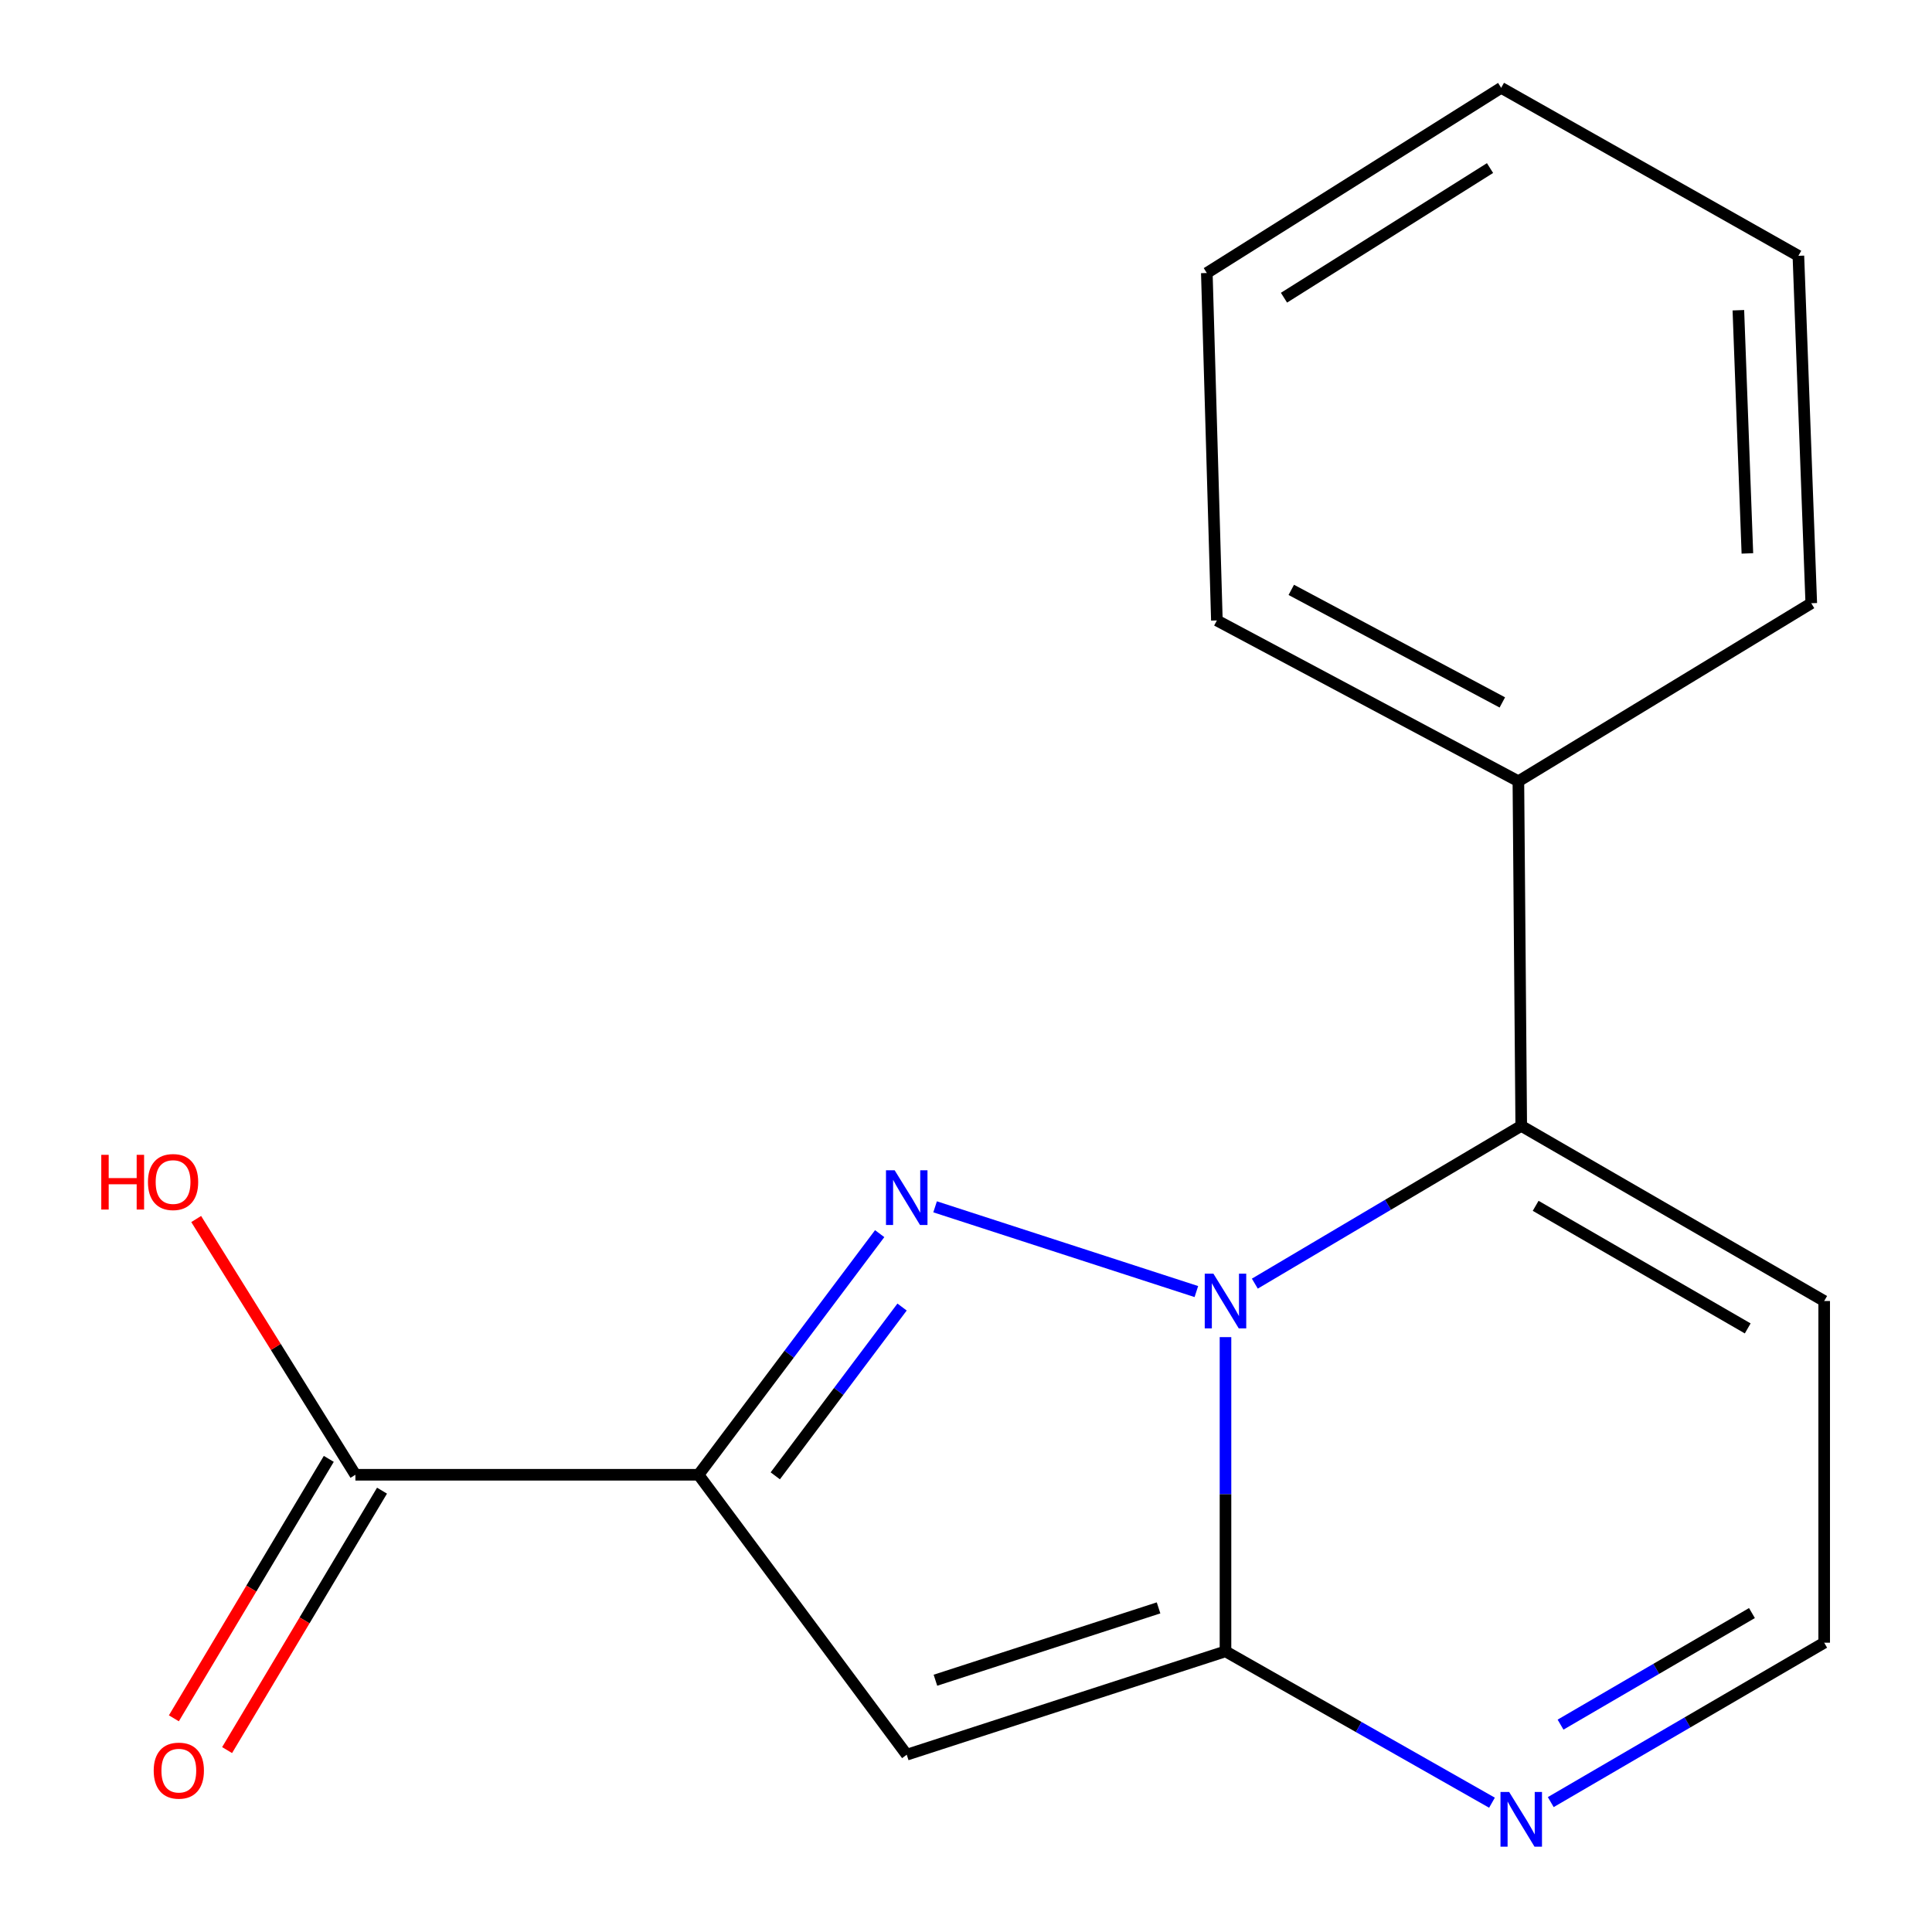 <?xml version='1.0' encoding='iso-8859-1'?>
<svg version='1.1' baseProfile='full'
              xmlns='http://www.w3.org/2000/svg'
                      xmlns:rdkit='http://www.rdkit.org/xml'
                      xmlns:xlink='http://www.w3.org/1999/xlink'
                  xml:space='preserve'
width='1000px' height='1000px' viewBox='0 0 1000 1000'>
<!-- END OF HEADER -->
<rect style='opacity:1.0;fill:#FFFFFF;stroke:none' width='1000' height='1000' x='0' y='0'> </rect>
<path class='bond-0' d='M 619.236,668.511 L 484.006,624.647' style='fill:none;fill-rule:evenodd;stroke:#0000FF;stroke-width:6px;stroke-linecap:butt;stroke-linejoin:miter;stroke-opacity:1' />
<path class='bond-1' d='M 634.312,692.094 L 634.312,773.414' style='fill:none;fill-rule:evenodd;stroke:#0000FF;stroke-width:6px;stroke-linecap:butt;stroke-linejoin:miter;stroke-opacity:1' />
<path class='bond-1' d='M 634.312,773.414 L 634.312,854.734' style='fill:none;fill-rule:evenodd;stroke:#000000;stroke-width:6px;stroke-linecap:butt;stroke-linejoin:miter;stroke-opacity:1' />
<path class='bond-4' d='M 649.5,664.407 L 718.445,623.58' style='fill:none;fill-rule:evenodd;stroke:#0000FF;stroke-width:6px;stroke-linecap:butt;stroke-linejoin:miter;stroke-opacity:1' />
<path class='bond-4' d='M 718.445,623.58 L 787.39,582.752' style='fill:none;fill-rule:evenodd;stroke:#000000;stroke-width:6px;stroke-linecap:butt;stroke-linejoin:miter;stroke-opacity:1' />
<path class='bond-2' d='M 455.319,638.531 L 408.441,700.934' style='fill:none;fill-rule:evenodd;stroke:#0000FF;stroke-width:6px;stroke-linecap:butt;stroke-linejoin:miter;stroke-opacity:1' />
<path class='bond-2' d='M 408.441,700.934 L 361.563,763.337' style='fill:none;fill-rule:evenodd;stroke:#000000;stroke-width:6px;stroke-linecap:butt;stroke-linejoin:miter;stroke-opacity:1' />
<path class='bond-2' d='M 466.911,676.524 L 434.097,720.206' style='fill:none;fill-rule:evenodd;stroke:#0000FF;stroke-width:6px;stroke-linecap:butt;stroke-linejoin:miter;stroke-opacity:1' />
<path class='bond-2' d='M 434.097,720.206 L 401.282,763.889' style='fill:none;fill-rule:evenodd;stroke:#000000;stroke-width:6px;stroke-linecap:butt;stroke-linejoin:miter;stroke-opacity:1' />
<path class='bond-3' d='M 634.312,854.734 L 469.326,908.232' style='fill:none;fill-rule:evenodd;stroke:#000000;stroke-width:6px;stroke-linecap:butt;stroke-linejoin:miter;stroke-opacity:1' />
<path class='bond-3' d='M 599.667,832.236 L 484.176,869.684' style='fill:none;fill-rule:evenodd;stroke:#000000;stroke-width:6px;stroke-linecap:butt;stroke-linejoin:miter;stroke-opacity:1' />
<path class='bond-5' d='M 634.312,854.734 L 703.281,893.905' style='fill:none;fill-rule:evenodd;stroke:#000000;stroke-width:6px;stroke-linecap:butt;stroke-linejoin:miter;stroke-opacity:1' />
<path class='bond-5' d='M 703.281,893.905 L 772.249,933.076' style='fill:none;fill-rule:evenodd;stroke:#0000FF;stroke-width:6px;stroke-linecap:butt;stroke-linejoin:miter;stroke-opacity:1' />
<path class='bond-6' d='M 361.563,763.337 L 183.956,763.337' style='fill:none;fill-rule:evenodd;stroke:#000000;stroke-width:6px;stroke-linecap:butt;stroke-linejoin:miter;stroke-opacity:1' />
<path class='bond-17' d='M 361.563,763.337 L 469.326,908.232' style='fill:none;fill-rule:evenodd;stroke:#000000;stroke-width:6px;stroke-linecap:butt;stroke-linejoin:miter;stroke-opacity:1' />
<path class='bond-7' d='M 787.39,582.752 L 944.194,673.401' style='fill:none;fill-rule:evenodd;stroke:#000000;stroke-width:6px;stroke-linecap:butt;stroke-linejoin:miter;stroke-opacity:1' />
<path class='bond-7' d='M 794.851,624.129 L 904.614,687.584' style='fill:none;fill-rule:evenodd;stroke:#000000;stroke-width:6px;stroke-linecap:butt;stroke-linejoin:miter;stroke-opacity:1' />
<path class='bond-9' d='M 787.39,582.752 L 785.911,404.378' style='fill:none;fill-rule:evenodd;stroke:#000000;stroke-width:6px;stroke-linecap:butt;stroke-linejoin:miter;stroke-opacity:1' />
<path class='bond-18' d='M 802.668,932.769 L 873.431,891.514' style='fill:none;fill-rule:evenodd;stroke:#0000FF;stroke-width:6px;stroke-linecap:butt;stroke-linejoin:miter;stroke-opacity:1' />
<path class='bond-18' d='M 873.431,891.514 L 944.194,850.26' style='fill:none;fill-rule:evenodd;stroke:#000000;stroke-width:6px;stroke-linecap:butt;stroke-linejoin:miter;stroke-opacity:1' />
<path class='bond-18' d='M 807.736,892.671 L 857.27,863.793' style='fill:none;fill-rule:evenodd;stroke:#0000FF;stroke-width:6px;stroke-linecap:butt;stroke-linejoin:miter;stroke-opacity:1' />
<path class='bond-18' d='M 857.27,863.793 L 906.804,834.915' style='fill:none;fill-rule:evenodd;stroke:#000000;stroke-width:6px;stroke-linecap:butt;stroke-linejoin:miter;stroke-opacity:1' />
<path class='bond-10' d='M 170.181,755.111 L 130.088,822.253' style='fill:none;fill-rule:evenodd;stroke:#000000;stroke-width:6px;stroke-linecap:butt;stroke-linejoin:miter;stroke-opacity:1' />
<path class='bond-10' d='M 130.088,822.253 L 89.995,889.395' style='fill:none;fill-rule:evenodd;stroke:#FF0000;stroke-width:6px;stroke-linecap:butt;stroke-linejoin:miter;stroke-opacity:1' />
<path class='bond-10' d='M 197.731,771.562 L 157.638,838.704' style='fill:none;fill-rule:evenodd;stroke:#000000;stroke-width:6px;stroke-linecap:butt;stroke-linejoin:miter;stroke-opacity:1' />
<path class='bond-10' d='M 157.638,838.704 L 117.545,905.846' style='fill:none;fill-rule:evenodd;stroke:#FF0000;stroke-width:6px;stroke-linecap:butt;stroke-linejoin:miter;stroke-opacity:1' />
<path class='bond-11' d='M 183.956,763.337 L 142.752,697.15' style='fill:none;fill-rule:evenodd;stroke:#000000;stroke-width:6px;stroke-linecap:butt;stroke-linejoin:miter;stroke-opacity:1' />
<path class='bond-11' d='M 142.752,697.15 L 101.549,630.963' style='fill:none;fill-rule:evenodd;stroke:#FF0000;stroke-width:6px;stroke-linecap:butt;stroke-linejoin:miter;stroke-opacity:1' />
<path class='bond-8' d='M 944.194,673.401 L 944.194,850.26' style='fill:none;fill-rule:evenodd;stroke:#000000;stroke-width:6px;stroke-linecap:butt;stroke-linejoin:miter;stroke-opacity:1' />
<path class='bond-12' d='M 785.911,404.378 L 629.856,321.145' style='fill:none;fill-rule:evenodd;stroke:#000000;stroke-width:6px;stroke-linecap:butt;stroke-linejoin:miter;stroke-opacity:1' />
<path class='bond-12' d='M 777.603,363.58 L 668.365,305.317' style='fill:none;fill-rule:evenodd;stroke:#000000;stroke-width:6px;stroke-linecap:butt;stroke-linejoin:miter;stroke-opacity:1' />
<path class='bond-13' d='M 785.911,404.378 L 937.509,312.231' style='fill:none;fill-rule:evenodd;stroke:#000000;stroke-width:6px;stroke-linecap:butt;stroke-linejoin:miter;stroke-opacity:1' />
<path class='bond-15' d='M 629.856,321.145 L 624.65,141.309' style='fill:none;fill-rule:evenodd;stroke:#000000;stroke-width:6px;stroke-linecap:butt;stroke-linejoin:miter;stroke-opacity:1' />
<path class='bond-14' d='M 937.509,312.231 L 930.842,132.413' style='fill:none;fill-rule:evenodd;stroke:#000000;stroke-width:6px;stroke-linecap:butt;stroke-linejoin:miter;stroke-opacity:1' />
<path class='bond-14' d='M 904.443,286.448 L 899.776,160.575' style='fill:none;fill-rule:evenodd;stroke:#000000;stroke-width:6px;stroke-linecap:butt;stroke-linejoin:miter;stroke-opacity:1' />
<path class='bond-16' d='M 930.842,132.413 L 776.997,45.455' style='fill:none;fill-rule:evenodd;stroke:#000000;stroke-width:6px;stroke-linecap:butt;stroke-linejoin:miter;stroke-opacity:1' />
<path class='bond-19' d='M 624.65,141.309 L 776.997,45.455' style='fill:none;fill-rule:evenodd;stroke:#000000;stroke-width:6px;stroke-linecap:butt;stroke-linejoin:miter;stroke-opacity:1' />
<path class='bond-19' d='M 664.59,154.09 L 771.234,86.992' style='fill:none;fill-rule:evenodd;stroke:#000000;stroke-width:6px;stroke-linecap:butt;stroke-linejoin:miter;stroke-opacity:1' />
<path  class='atom-0' d='M 628.052 659.241
L 637.332 674.241
Q 638.252 675.721, 639.732 678.401
Q 641.212 681.081, 641.292 681.241
L 641.292 659.241
L 645.052 659.241
L 645.052 687.561
L 641.172 687.561
L 631.212 671.161
Q 630.052 669.241, 628.812 667.041
Q 627.612 664.841, 627.252 664.161
L 627.252 687.561
L 623.572 687.561
L 623.572 659.241
L 628.052 659.241
' fill='#0000FF'/>
<path  class='atom-1' d='M 463.066 605.725
L 472.346 620.725
Q 473.266 622.205, 474.746 624.885
Q 476.226 627.565, 476.306 627.725
L 476.306 605.725
L 480.066 605.725
L 480.066 634.045
L 476.186 634.045
L 466.226 617.645
Q 465.066 615.725, 463.826 613.525
Q 462.626 611.325, 462.266 610.645
L 462.266 634.045
L 458.586 634.045
L 458.586 605.725
L 463.066 605.725
' fill='#0000FF'/>
<path  class='atom-6' d='M 781.13 927.515
L 790.41 942.515
Q 791.33 943.995, 792.81 946.675
Q 794.29 949.355, 794.37 949.515
L 794.37 927.515
L 798.13 927.515
L 798.13 955.835
L 794.25 955.835
L 784.29 939.435
Q 783.13 937.515, 781.89 935.315
Q 780.69 933.115, 780.33 932.435
L 780.33 955.835
L 776.65 955.835
L 776.65 927.515
L 781.13 927.515
' fill='#0000FF'/>
<path  class='atom-11' d='M 79.558 916.477
Q 79.558 909.677, 82.918 905.877
Q 86.278 902.077, 92.558 902.077
Q 98.838 902.077, 102.198 905.877
Q 105.558 909.677, 105.558 916.477
Q 105.558 923.357, 102.158 927.277
Q 98.758 931.157, 92.558 931.157
Q 86.318 931.157, 82.918 927.277
Q 79.558 923.397, 79.558 916.477
M 92.558 927.957
Q 96.878 927.957, 99.198 925.077
Q 101.558 922.157, 101.558 916.477
Q 101.558 910.917, 99.198 908.117
Q 96.878 905.277, 92.558 905.277
Q 88.238 905.277, 85.878 908.077
Q 83.558 910.877, 83.558 916.477
Q 83.558 922.197, 85.878 925.077
Q 88.238 927.957, 92.558 927.957
' fill='#FF0000'/>
<path  class='atom-12' d='M 52.421 597.738
L 56.261 597.738
L 56.261 609.778
L 70.741 609.778
L 70.741 597.738
L 74.581 597.738
L 74.581 626.058
L 70.741 626.058
L 70.741 612.978
L 56.261 612.978
L 56.261 626.058
L 52.421 626.058
L 52.421 597.738
' fill='#FF0000'/>
<path  class='atom-12' d='M 76.581 611.818
Q 76.581 605.018, 79.941 601.218
Q 83.301 597.418, 89.581 597.418
Q 95.861 597.418, 99.221 601.218
Q 102.581 605.018, 102.581 611.818
Q 102.581 618.698, 99.181 622.618
Q 95.781 626.498, 89.581 626.498
Q 83.341 626.498, 79.941 622.618
Q 76.581 618.738, 76.581 611.818
M 89.581 623.298
Q 93.901 623.298, 96.221 620.418
Q 98.581 617.498, 98.581 611.818
Q 98.581 606.258, 96.221 603.458
Q 93.901 600.618, 89.581 600.618
Q 85.261 600.618, 82.901 603.418
Q 80.581 606.218, 80.581 611.818
Q 80.581 617.538, 82.901 620.418
Q 85.261 623.298, 89.581 623.298
' fill='#FF0000'/>
</svg>
